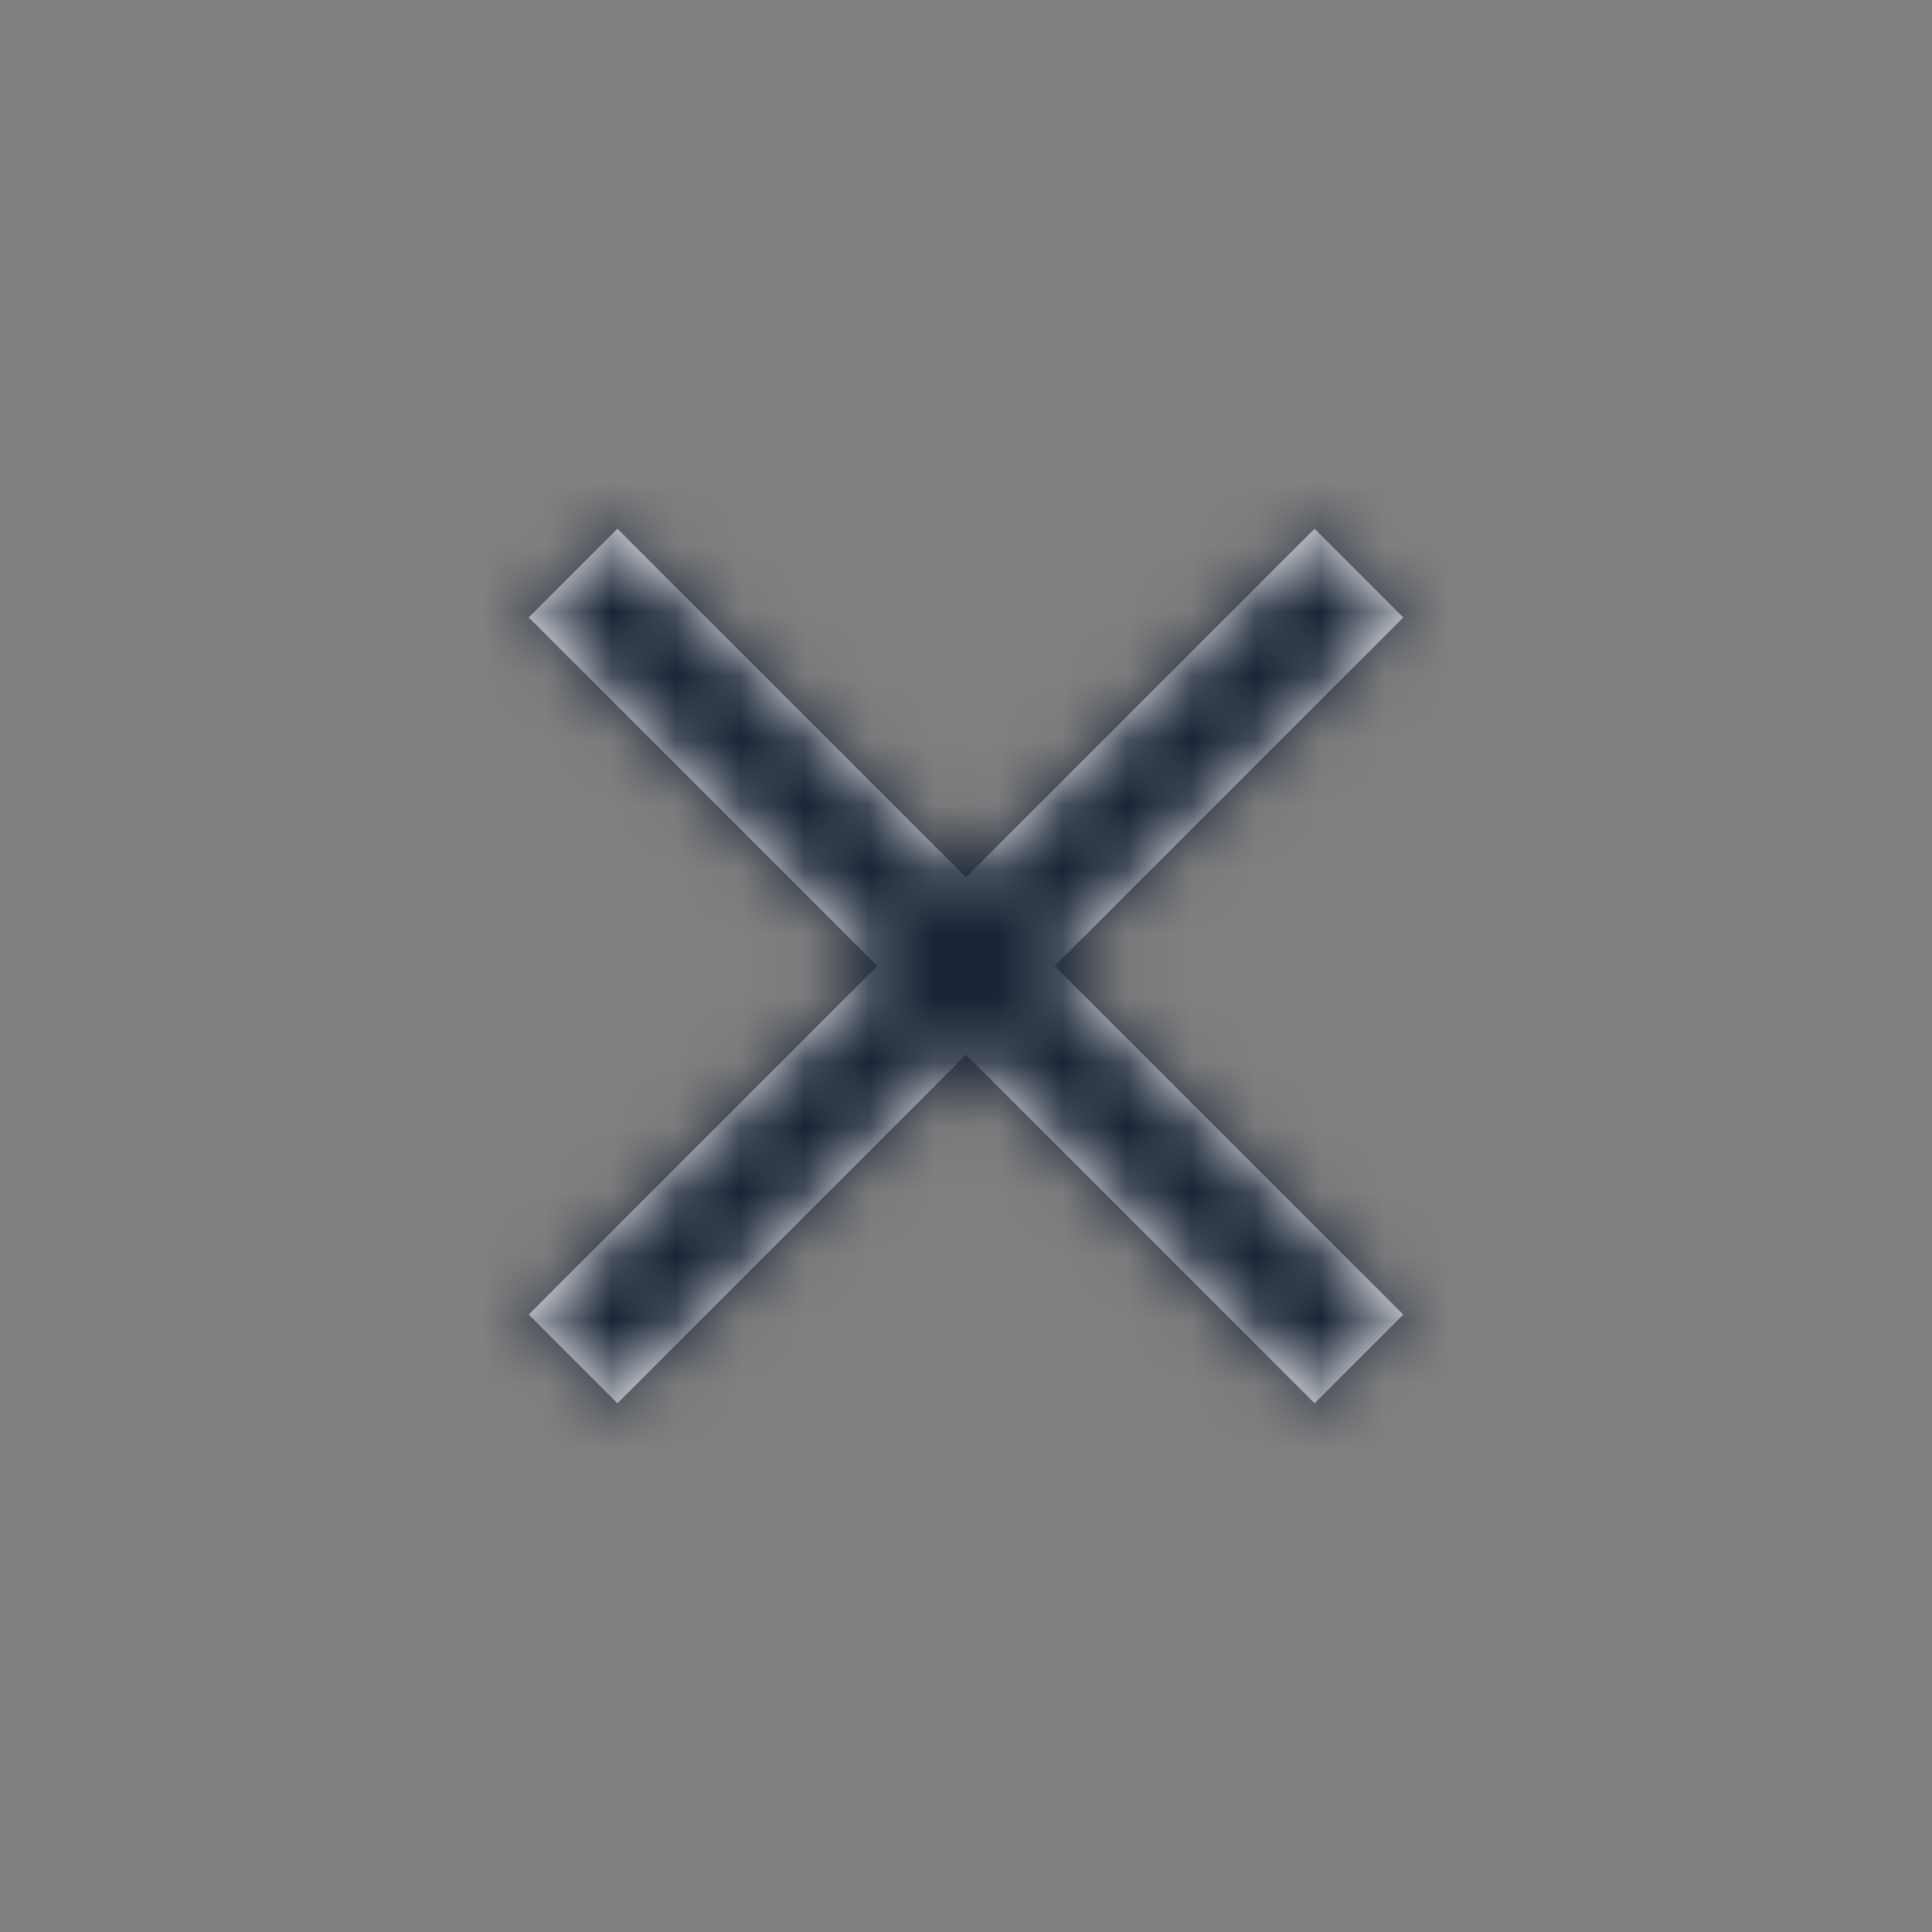 <?xml version="1.0" encoding="UTF-8"?>
<svg width="30px" height="30px" viewBox="0 0 30 30" version="1.1" xmlns="http://www.w3.org/2000/svg" xmlns:xlink="http://www.w3.org/1999/xlink">
    <rect x="0" y="0" width="30" height="30" fill="#808080" stroke="none"/>
    <!-- Generator: Sketch 51 (57462) - http://www.bohemiancoding.com/sketch -->
    <title>icons / close</title>
    <desc>Created with Sketch.</desc>
    <defs>
        <polygon id="path-1" points="13.79 1.587 8.377 7 13.79 12.413 12.413 13.79 7 8.377 1.587 13.79 0.21 12.413 5.623 7 0.21 1.587 1.587 0.21 7 5.623 12.413 0.21"></polygon>
    </defs>
    <g id="icons-/-close" stroke="none" stroke-width="1" fill="none" fill-rule="evenodd">
        <g id="colors-/-purple" transform="translate(8, 8)">
            <g id="⮑-Color">
                <mask id="mask-2" fill="white">
                    <use xlink:href="#path-1"></use>
                </mask>
                <use id="Mask" fill="#FFFFFF" xlink:href="#path-1"></use>
                <g id="colors-/-blue-3" mask="url(#mask-2)" fill="#192436">
                    <g transform="translate(-25.667, -24.5)" id="Rectangle">
                        <rect x="0" y="0" width="81" height="69"></rect>
                    </g>
                </g>
            </g>
        </g>
    </g>
</svg>
